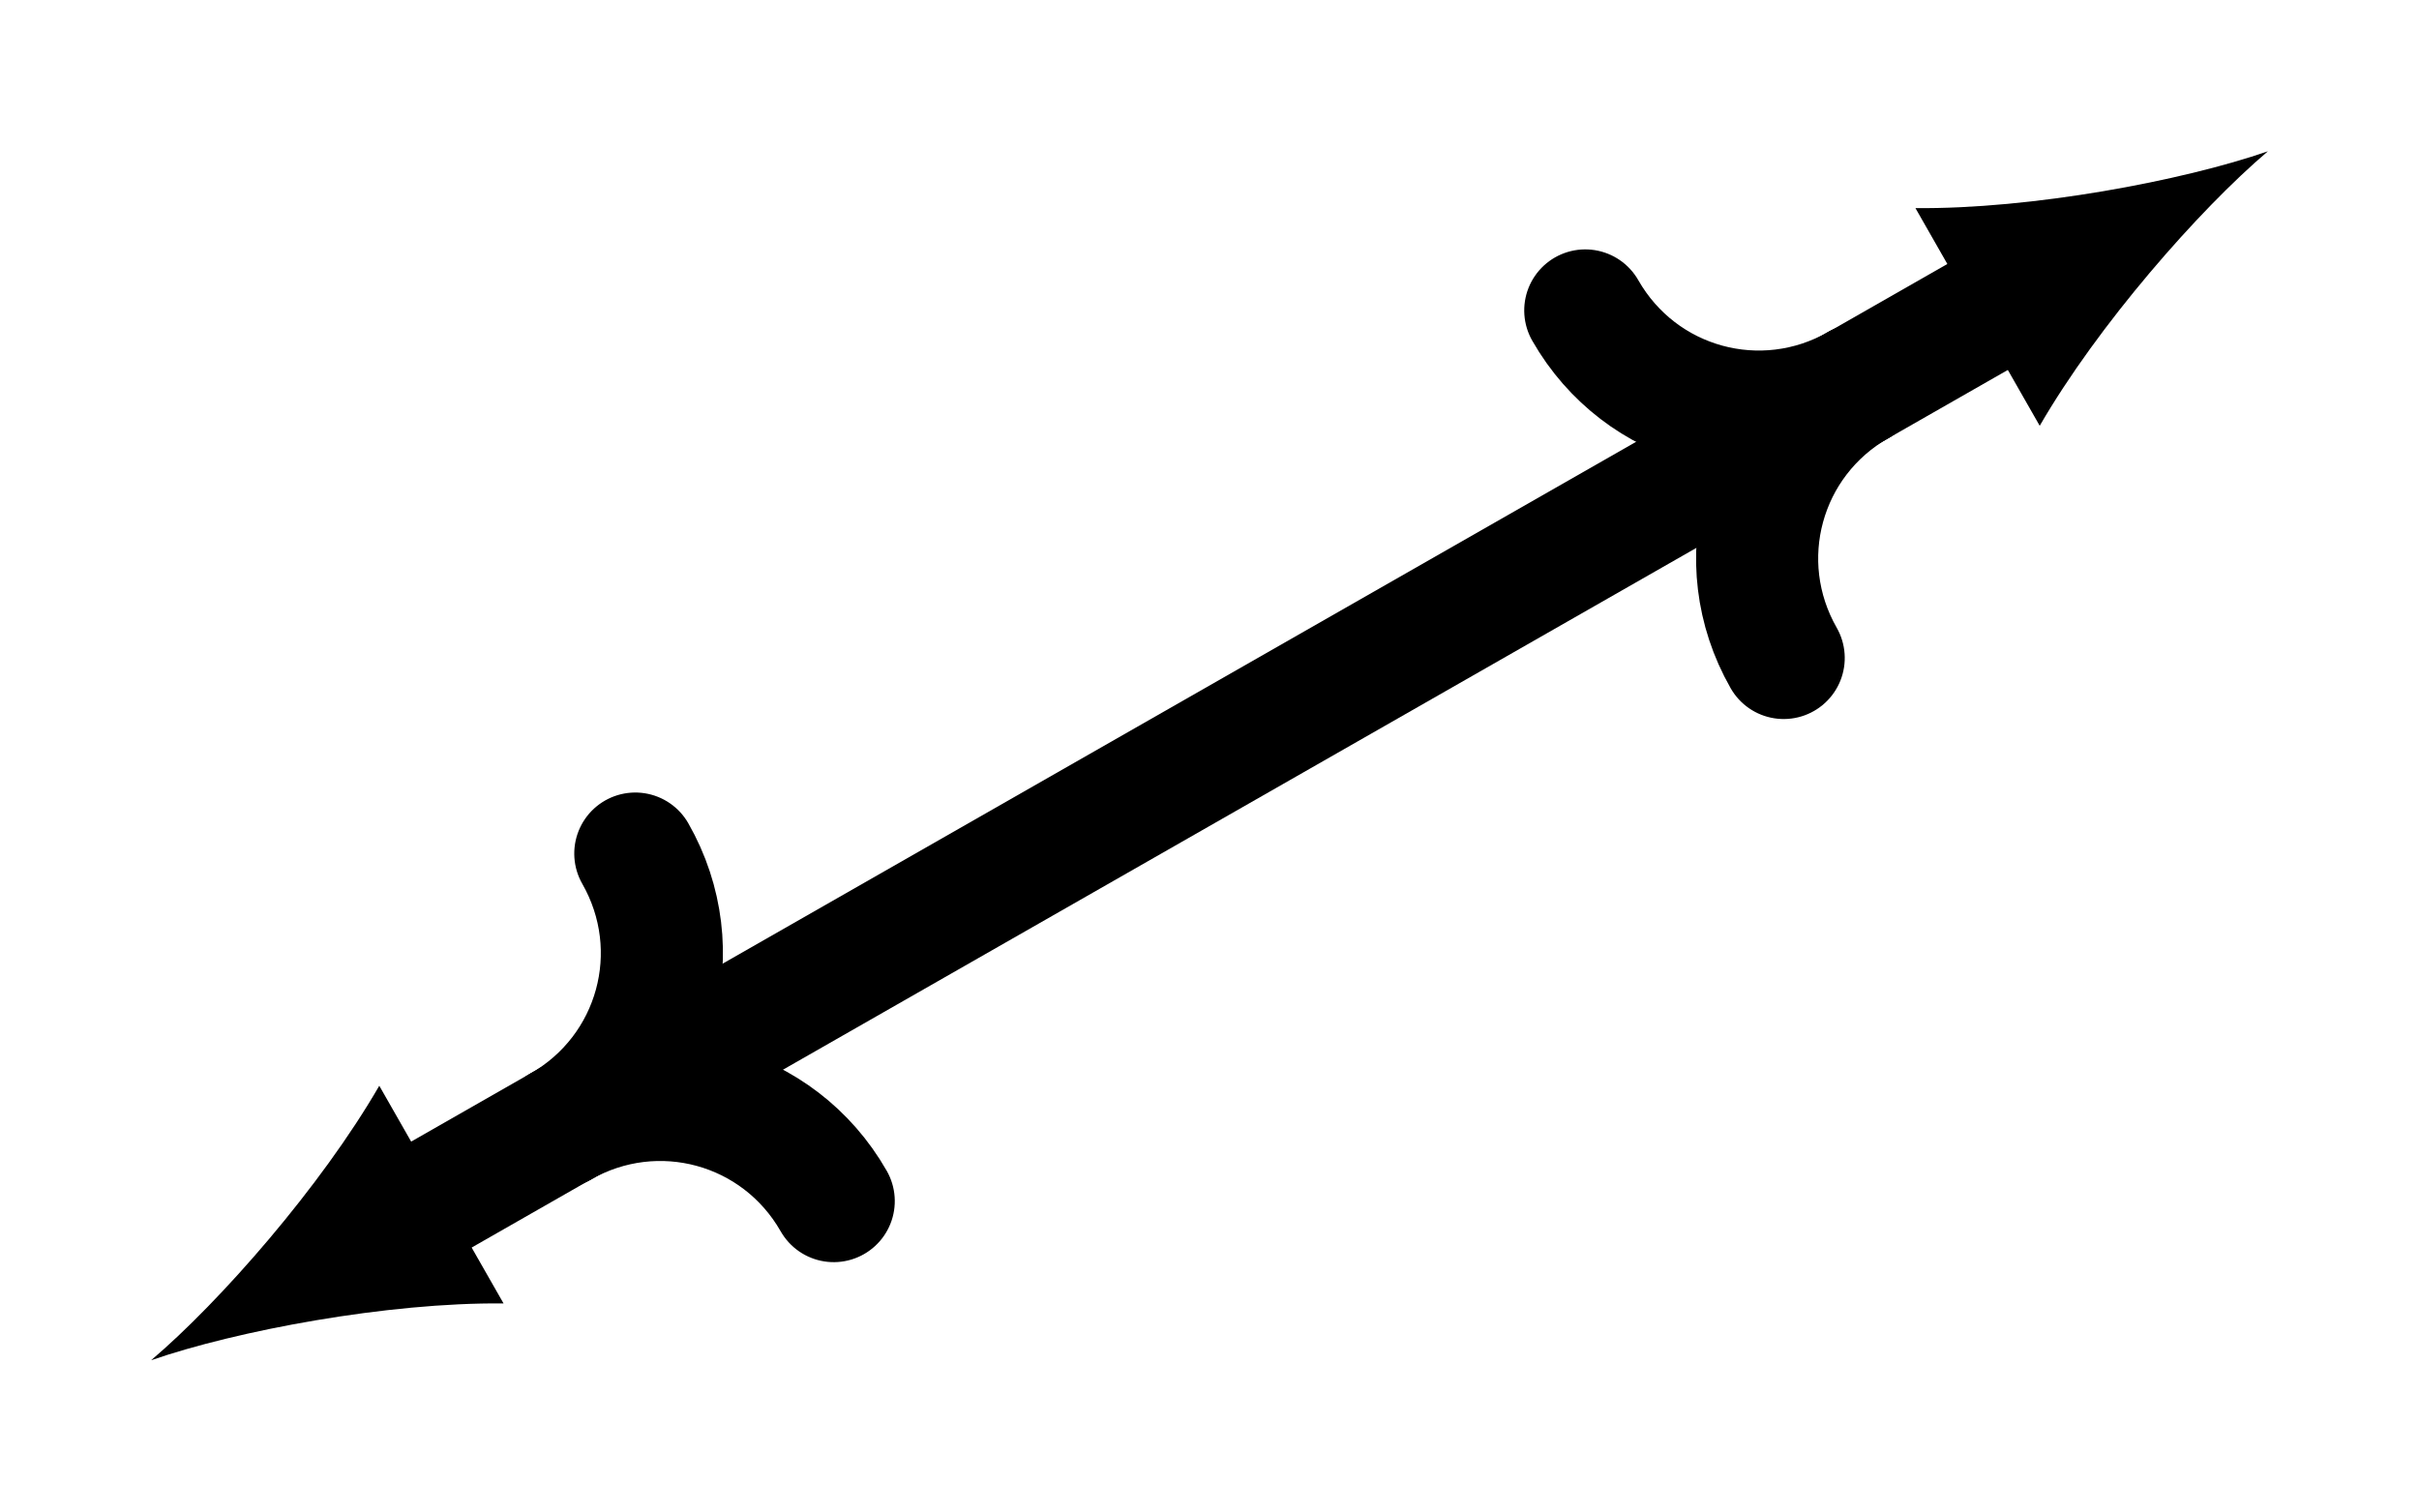 <svg xmlns="http://www.w3.org/2000/svg" xmlns:xlink="http://www.w3.org/1999/xlink" width="113.811pt" height="71.132pt" viewBox="-7.113 -7.113 113.811 71.132 "> 
<g transform="translate(0, 64.019 ) scale(1,-1) translate(0,7.113 )"> 
          <g> 
 <g stroke="rgb(0.0%,0.0%,0.0%)"> 
 <g fill="rgb(0.0%,0.0%,0.0%)"> 
 <g stroke-width="0.4pt"> 
 <g> 
 </g> 
 <g> 
 <g stroke-width="4.306pt"> 
 <path d=" M  12.289 7.022 L  87.296 49.883  " style="fill:none"/> 
 <g> 
 <g transform="matrix(-0.869,-0.496,0.496,-0.869,12.289,7.022)"> 
 <g> 
 <g> 
 <path d=" M  14.145 0.0 C  9.954 0.786 3.143 3.143 -1.572 5.894 L  -1.572 -5.894 C  3.143 -3.143 9.954 -0.786 14.145 0.0  " style="stroke:none"/> 
 </g> 
 <g transform="matrix(1.0,0.0,0.0,1.0,-8.03,0.0)"> 
 <g stroke-dasharray="none" stroke-dashoffset="0.0pt"> 
 <g stroke-linejoin="round"> 
 <g stroke-linecap="round"> 
 <path d=" M  -9.411 9.411 C  -9.411 4.188 -5.223 0.0 0.0 0.0  " style="fill:none"/> 
 <path d=" M  0.0 0.0 C  -5.223 0.0 -9.411 -4.188 -9.411 -9.411  " style="fill:none"/> 
 </g> 
 </g> 
 </g> 
 </g> 
 </g> 
 </g> 
 </g> 
 <g> 
 <g transform="matrix(0.869,0.496,-0.496,0.869,87.296,49.883)"> 
 <g> 
 <g> 
 <path d=" M  14.145 0.0 C  9.954 0.786 3.143 3.143 -1.572 5.894 L  -1.572 -5.894 C  3.143 -3.143 9.954 -0.786 14.145 0.0  " style="stroke:none"/> 
 </g> 
 <g transform="matrix(1.0,0.0,0.0,1.0,-8.03,0.0)"> 
 <g stroke-dasharray="none" stroke-dashoffset="0.0pt"> 
 <g stroke-linejoin="round"> 
 <g stroke-linecap="round"> 
 <path d=" M  -9.411 9.411 C  -9.411 4.188 -5.223 0.0 0.0 0.0  " style="fill:none"/> 
 <path d=" M  0.0 0.0 C  -5.223 0.0 -9.411 -4.188 -9.411 -9.411  " style="fill:none"/> 
 </g> 
 </g> 
 </g> 
 </g> 
 </g> 
 </g> 
 </g> 
 </g> 
 </g> 
 </g> 
 </g> 
 </g> 
 </g> 
                         </g> 
</svg> 
